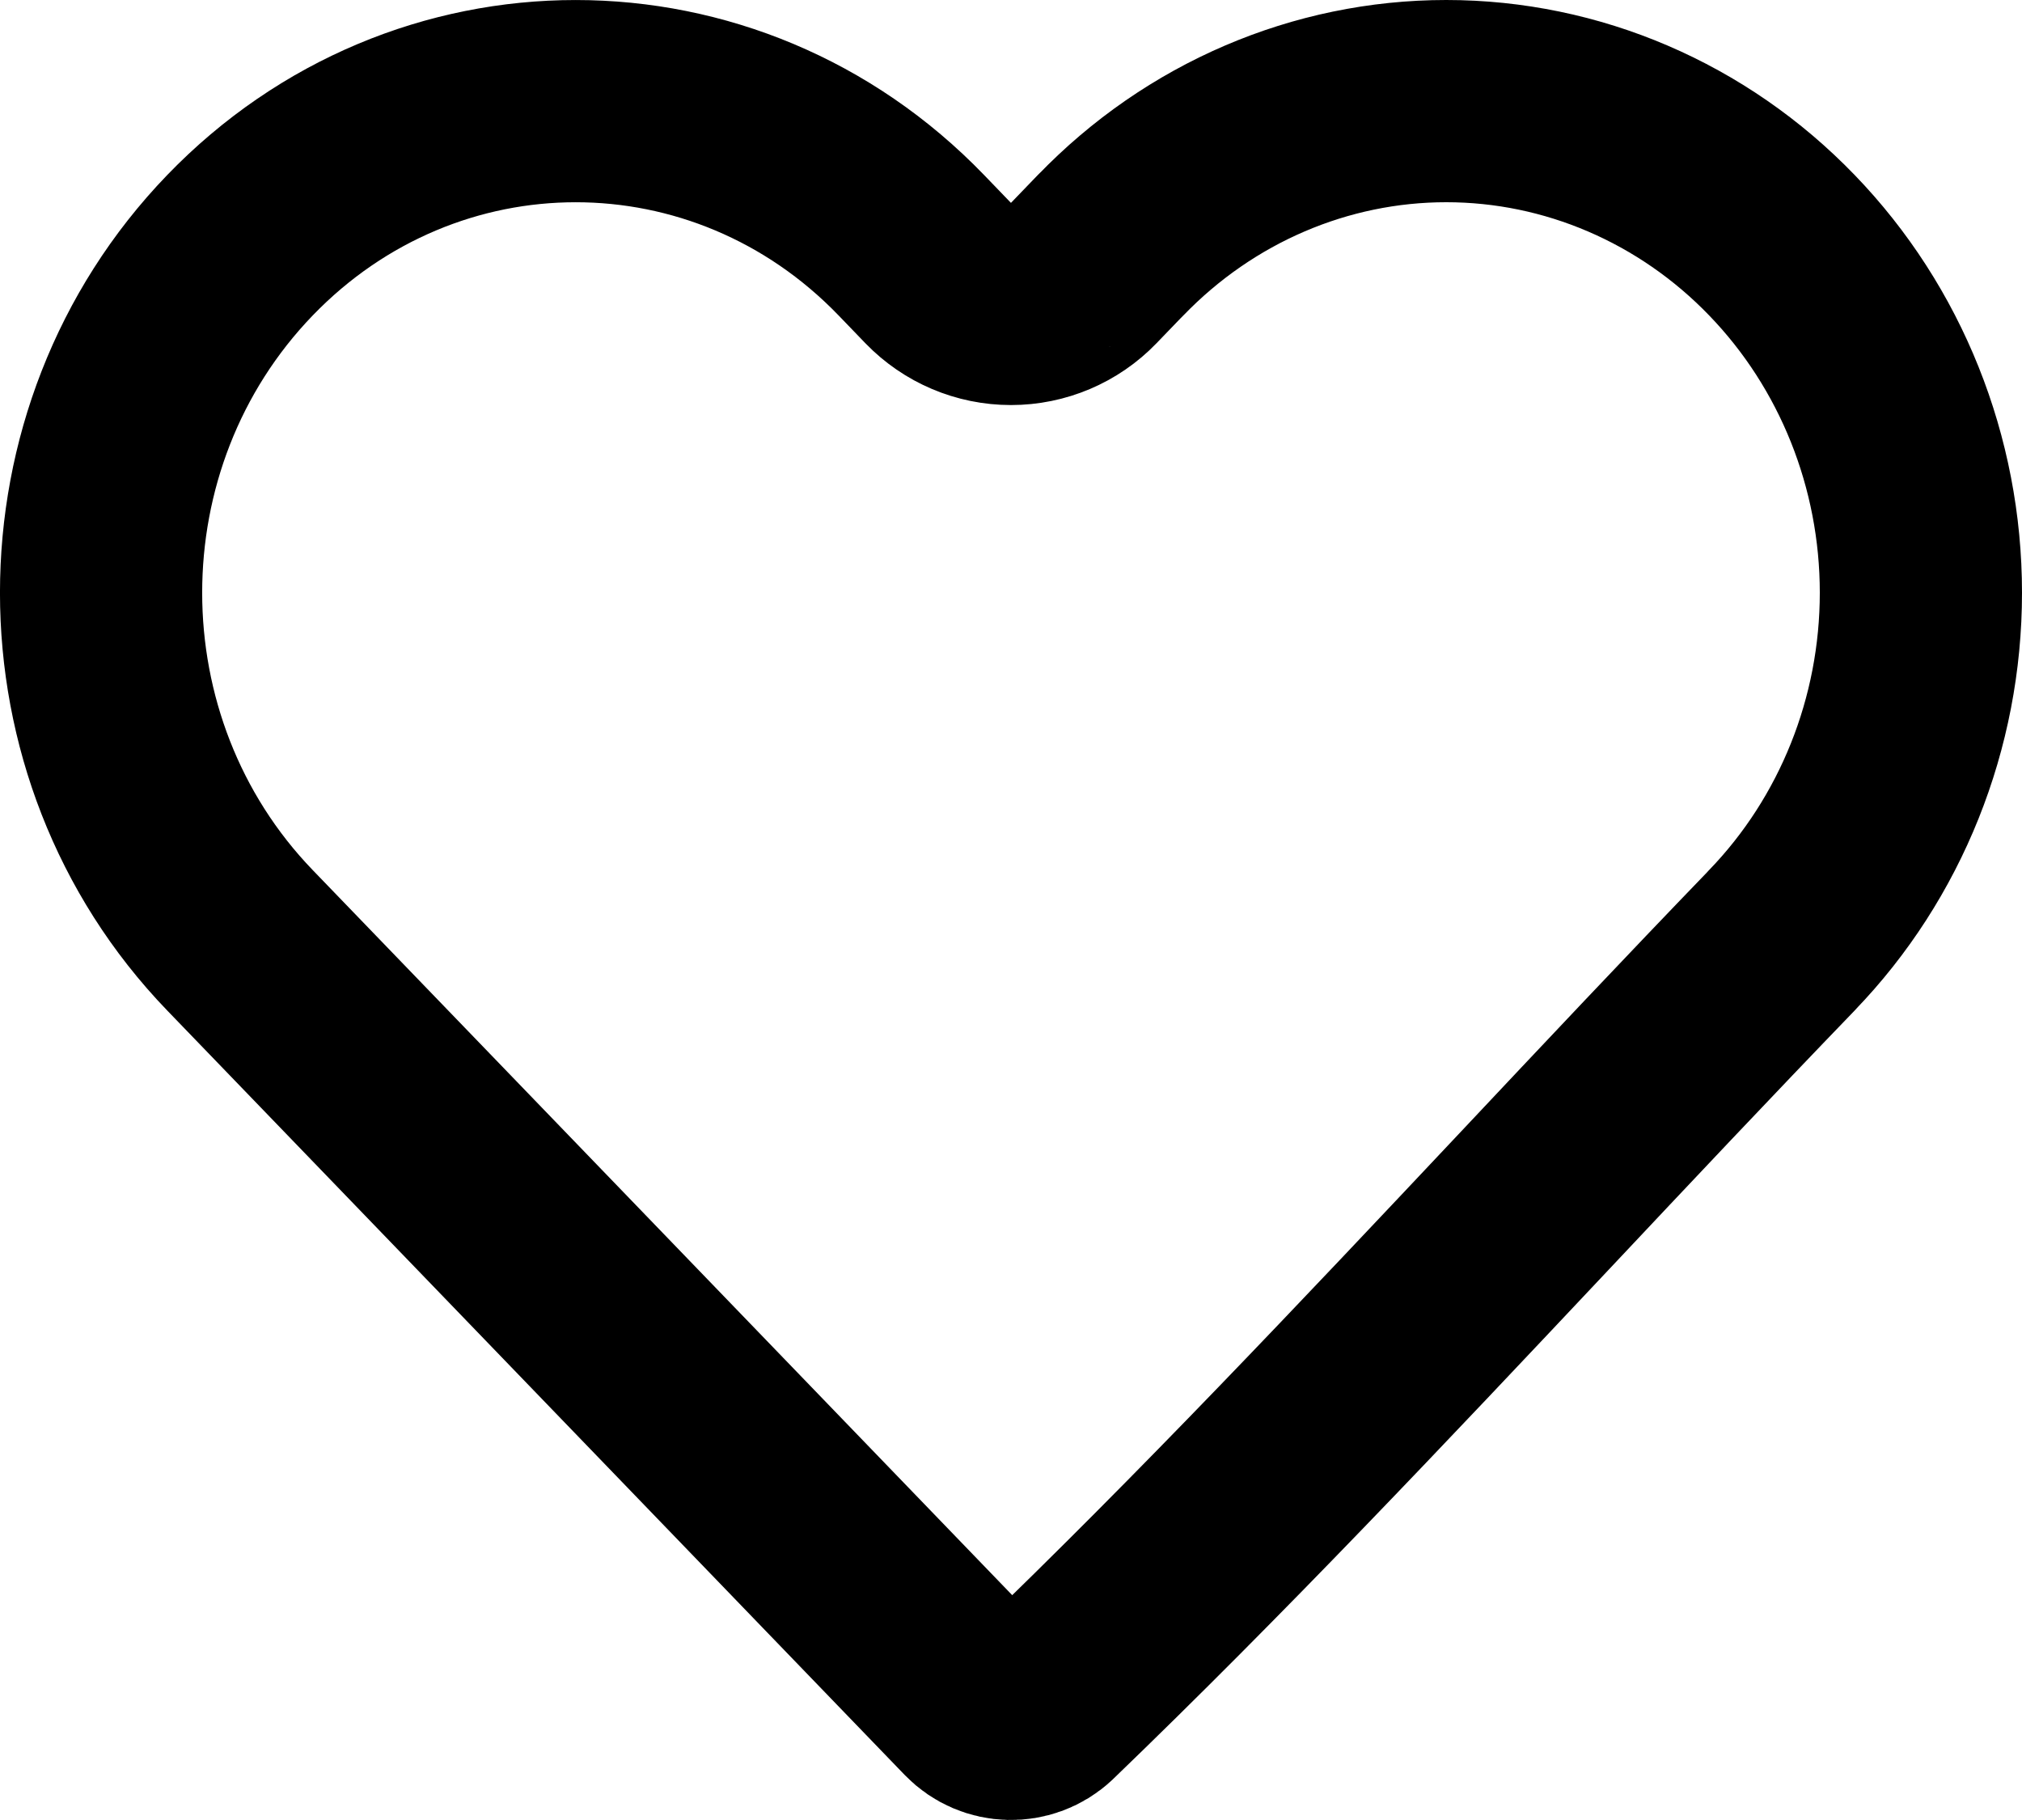 <svg width="20" height="18" viewBox="0 0 20 18" fill="none" xmlns="http://www.w3.org/2000/svg">
<path d="M17.626 9.298L17.626 9.299C16.798 10.157 15.986 11.019 15.18 11.876C13.576 13.579 11.989 15.264 10.315 16.876C10.133 17.047 9.842 17.04 9.668 16.86C9.668 16.86 9.668 16.86 9.668 16.86L2.373 9.299C0.542 7.4 0.542 4.324 2.373 2.426C4.207 0.525 7.182 0.525 9.015 2.426L9.015 2.426L9.28 2.701C9.469 2.896 9.728 3.006 10 3.006C10.271 3.006 10.531 2.896 10.719 2.701L10.984 2.426L10.985 2.426C11.867 1.511 13.063 1 14.305 1C15.548 1 16.744 1.511 17.626 2.426L17.626 2.426C18.504 3.335 19 4.57 19 5.862C19 7.154 18.504 8.389 17.626 9.298Z" stroke="black" stroke-width="2" stroke-linejoin="round"/>
</svg>
